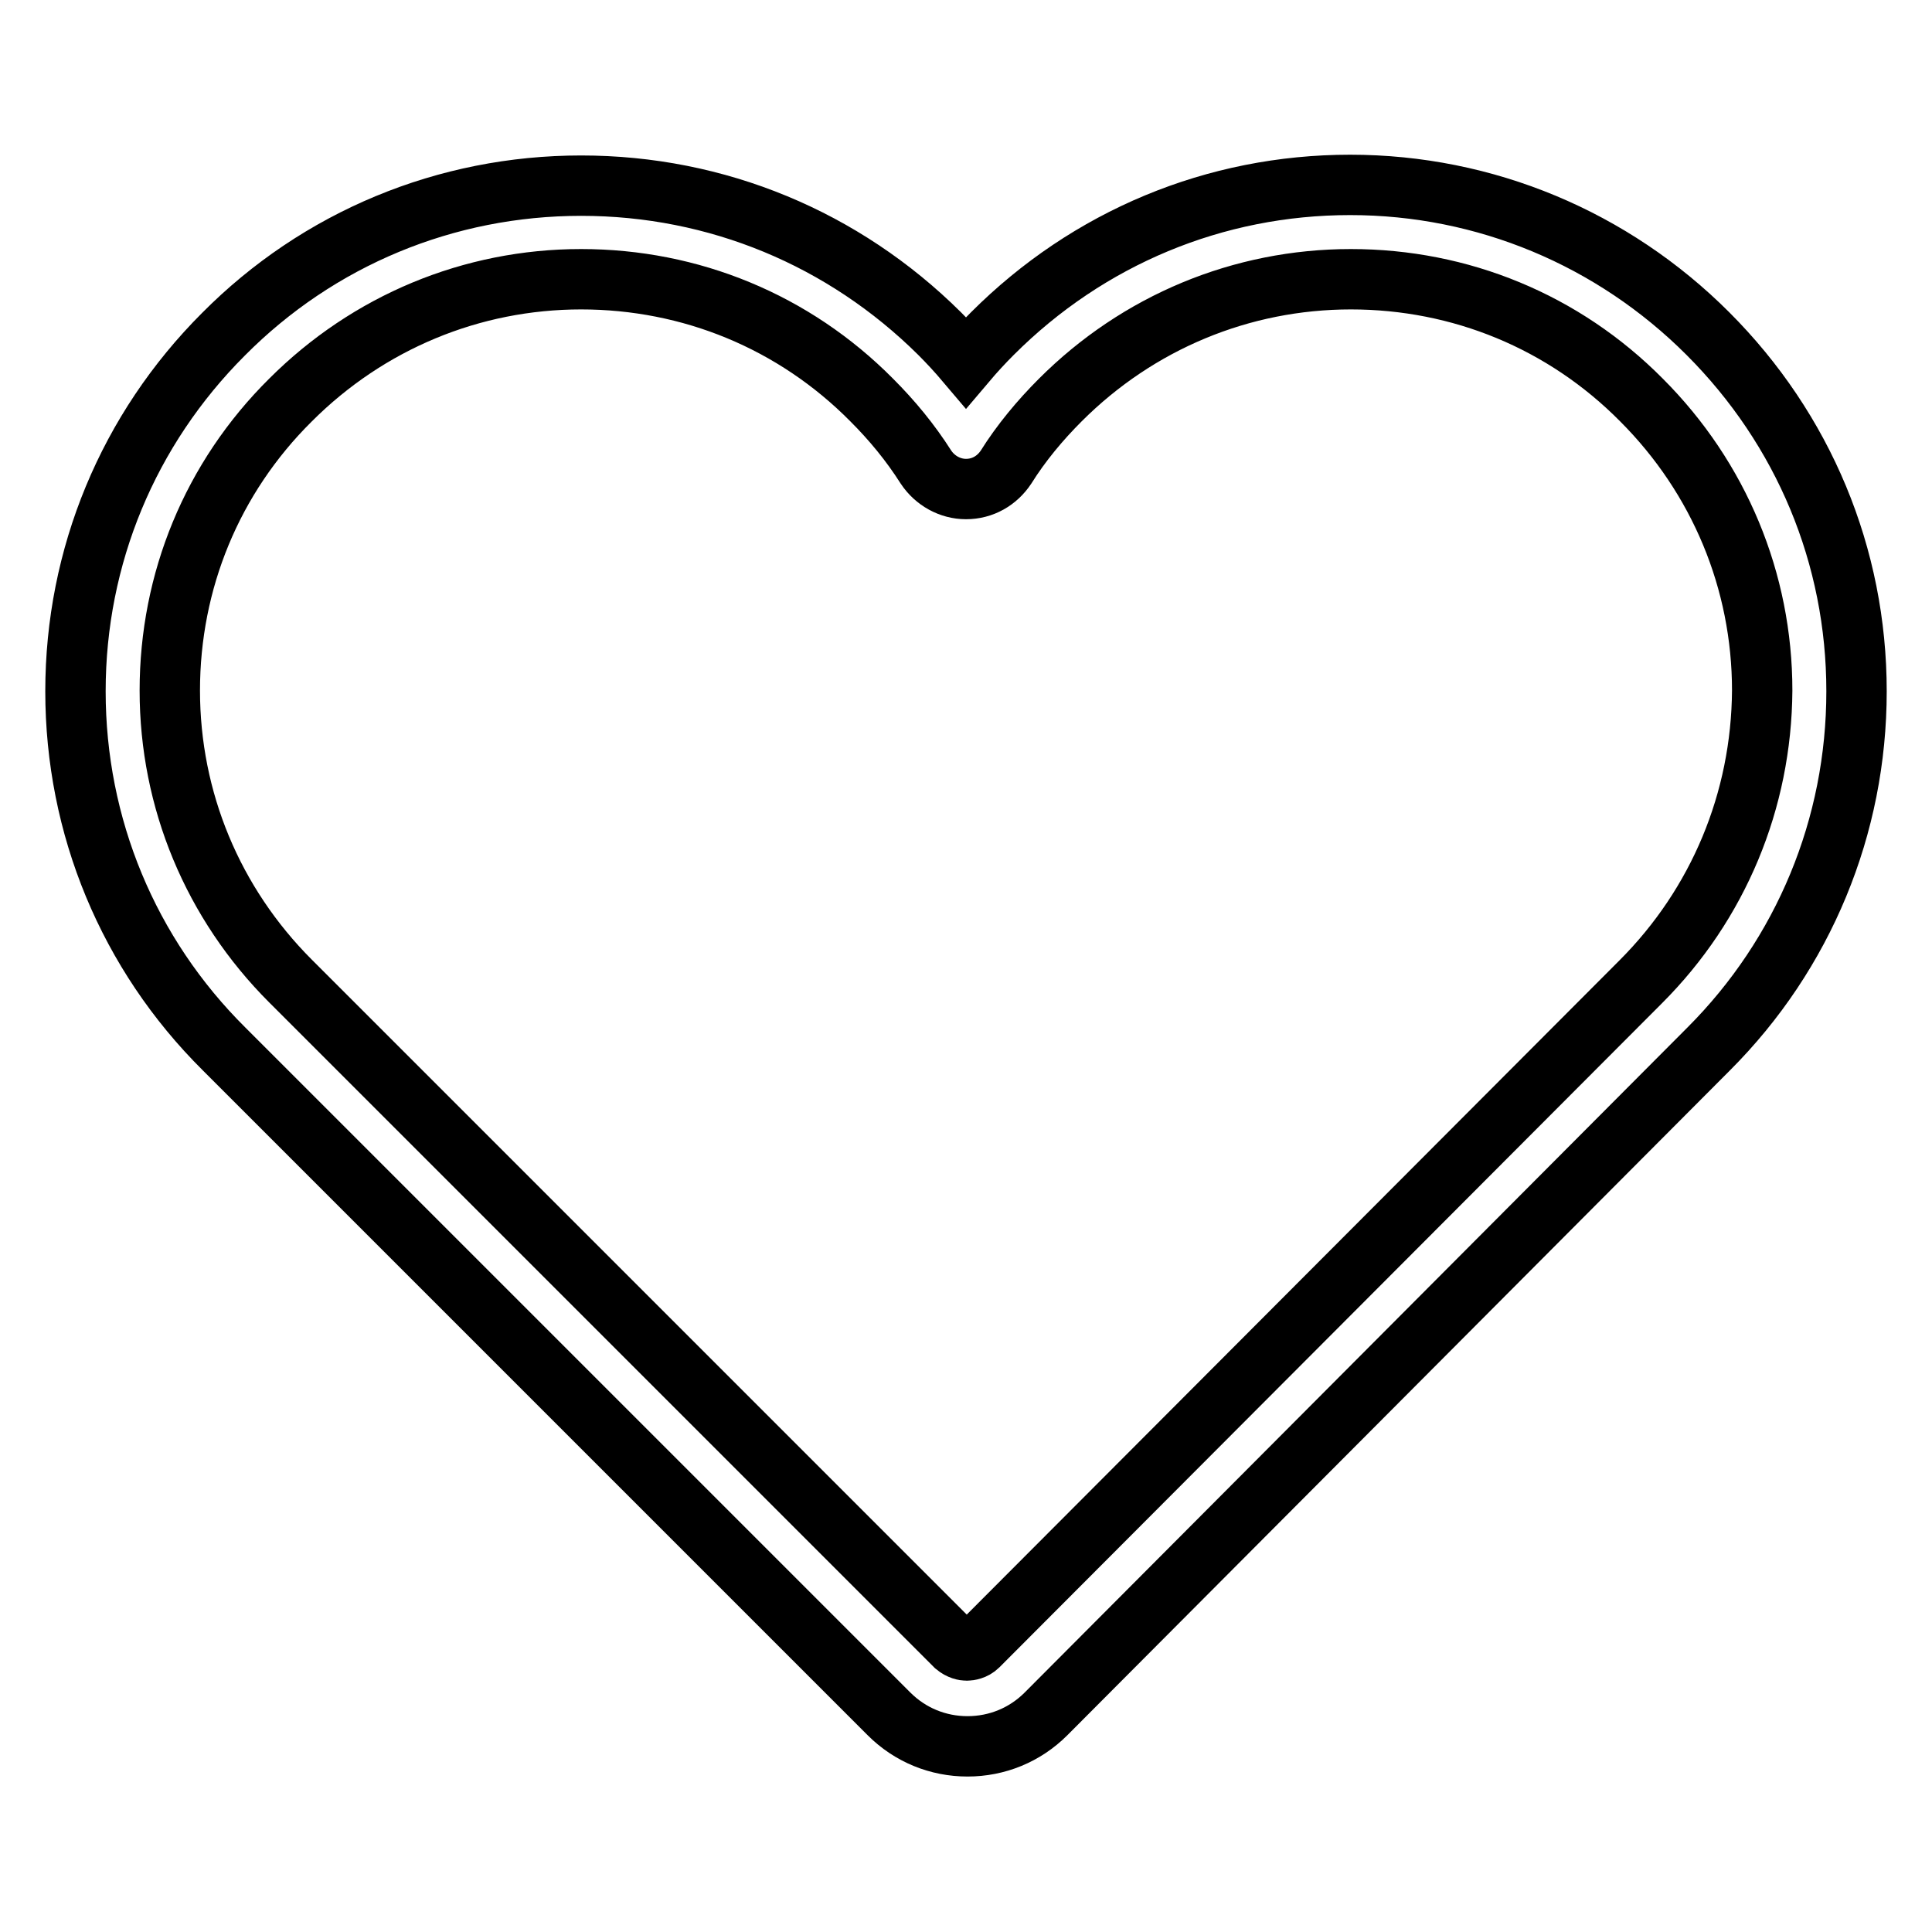 <?xml version="1.0" encoding="utf-8"?>
<!-- Svg Vector Icons : http://www.onlinewebfonts.com/icon -->
<!DOCTYPE svg PUBLIC "-//W3C//DTD SVG 1.1//EN" "http://www.w3.org/Graphics/SVG/1.1/DTD/svg11.dtd">
<svg version="1.1" xmlns="http://www.w3.org/2000/svg" xmlns:xlink="http://www.w3.org/1999/xlink" x="0px" y="0px" viewBox="0 0 256 256" enable-background="new 0 0 256 256" xml:space="preserve">
<g> <path stroke-width="8" fill-opacity="0" stroke="#000000"  d="M226.3,44.2c-12.6-12.6-29.5-19.7-47.4-19.7c-17.9,0-34.7,7-47.4,19.7c-1.2,1.2-2.4,2.5-3.5,3.8 c-1.1-1.3-2.3-2.6-3.5-3.8C111.8,31.6,95,24.6,77,24.6c-17.9,0-34.8,7-47.4,19.7C17,56.9,10,73.7,10,91.6c0,17.9,7,34.8,19.7,47.4 l88.1,88.1c2.8,2.8,6.5,4.3,10.4,4.3l0,0c3.9,0,7.6-1.5,10.4-4.3l87.8-88.1C239,126.4,246,109.5,246,91.6 C246,73.7,239,56.9,226.3,44.2z M217.4,130.1l-87.8,88c-0.5,0.5-1.2,0.6-1.5,0.6c-0.3,0-0.9-0.1-1.5-0.6l-88.1-88.1 c-10.3-10.3-16-24-16-38.5c0-14.5,5.6-28.2,16-38.5c10.3-10.3,24-16,38.5-16s28.2,5.6,38.5,16c2.7,2.7,5.1,5.6,7.2,8.9 c1.2,1.8,3.2,2.9,5.3,2.9c2.2,0,4.1-1.1,5.3-2.9c2-3.2,4.5-6.2,7.2-8.9c10.3-10.3,24-16,38.5-16c14.5,0,28.2,5.6,38.5,16 c10.3,10.3,16,24,16,38.5C233.4,106.1,227.7,119.8,217.4,130.1z"/></g>
</svg>